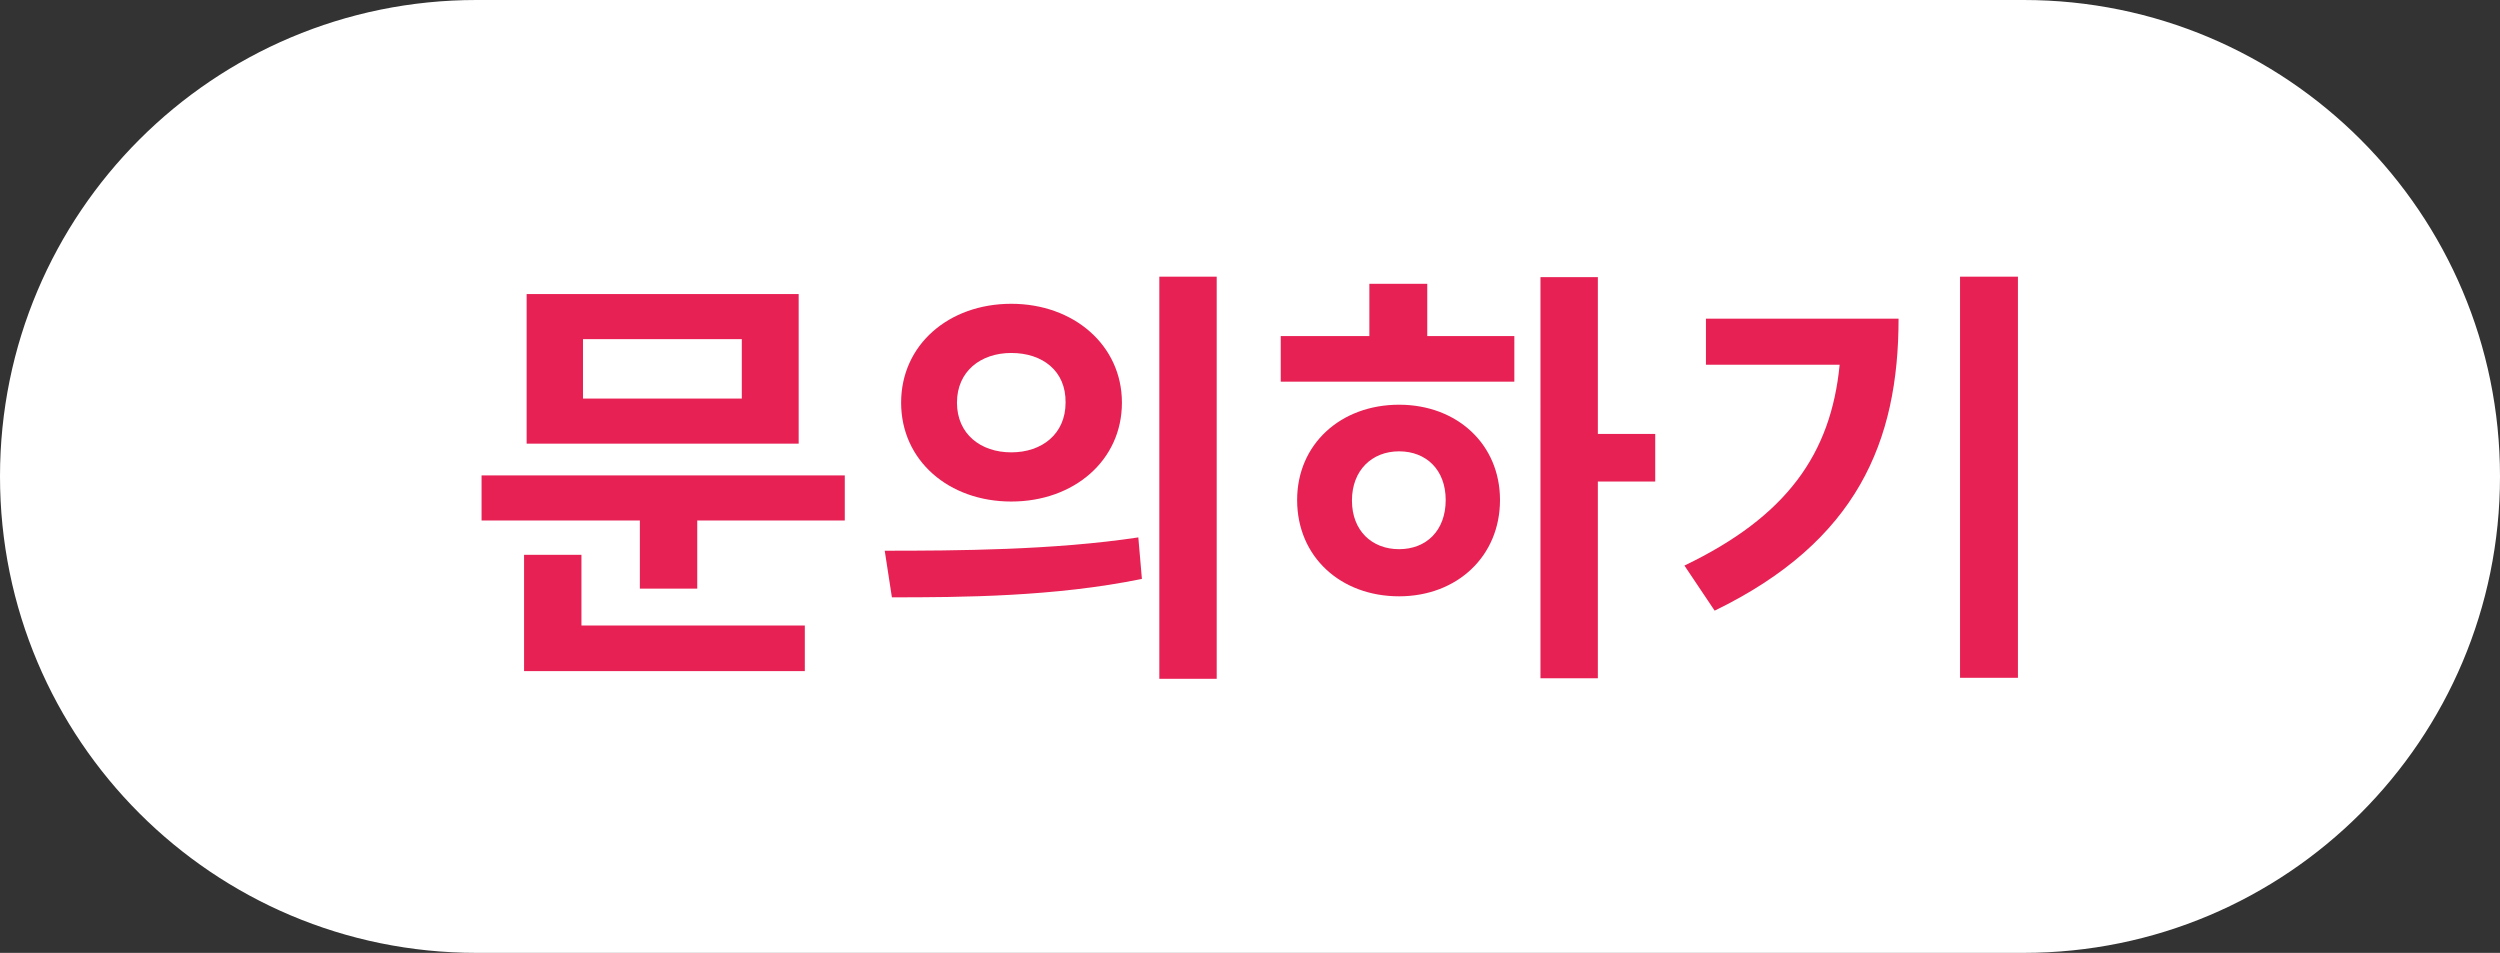 <?xml version="1.0" encoding="utf-8"?>
<!-- Generator: Adobe Illustrator 24.0.2, SVG Export Plug-In . SVG Version: 6.00 Build 0)  -->
<svg version="1.1" id="레이어_1" xmlns="http://www.w3.org/2000/svg" xmlns:xlink="http://www.w3.org/1999/xlink" x="0px"
	 y="0px" viewBox="0 0 488 186" style="enable-background:new 0 0 488 186;" xml:space="preserve">
<rect x="0" y="0" width="488" height="186" fill="#333333" stroke="none"/>
<style type="text/css">
	.st0{fill:#FFFFFF;}
	.st1{fill:#E72153;}
</style>
<path class="st0" d="M0,93C0,41.6,41.6,0,93,0h302c51.4,0,93,41.6,93,93l0,0c0,51.4-41.6,93-93,93H93C41.6,186,0,144.4,0,93L0,93z"
	/>
<path class="st1" d="M144.8,77.7V66.2h-31v11.6H144.8z M155.9,57.4v29.2h-53.1V57.4H155.9z M113.5,108.3v13.8h43.6v8.9h-54.8v-22.7
	H113.5z M94,92.8h70.9v8.8h-28.8v13.3h-11.2v-13.3H94V92.8z"/>
<path class="st1" d="M197.4,59.3c12.2,0,21.6,8.1,21.6,19.3c0,11.3-9.4,19.3-21.6,19.3c-12.2,0-21.5-8-21.5-19.3
	C175.9,67.3,185.2,59.3,197.4,59.3z M197.4,68.9c-6,0-10.6,3.6-10.6,9.7c0,6.1,4.6,9.7,10.6,9.7s10.6-3.6,10.6-9.7
	C208.1,72.4,203.5,68.9,197.4,68.9z M226.3,54h11.2v78.5h-11.2V54z M174.1,116.6l-1.4-9.1c13.8,0,33-0.1,49.5-2.6l0.7,8.1
	C205.9,116.5,187.6,116.6,174.1,116.6z"/>
<path class="st1" d="M273.1,107.2c5.3,0,9.1-3.6,9.1-9.6c0-5.9-3.8-9.5-9.1-9.5s-9.2,3.7-9.2,9.6
	C263.9,103.6,267.8,107.2,273.1,107.2z M273.1,79c11.3,0,19.7,7.7,19.7,18.6c0,11-8.4,18.8-19.7,18.8c-11.4,0-19.9-7.7-19.9-18.8
	C253.2,86.7,261.7,79,273.1,79z M278.6,55.4v10.2h17v8.9H250v-8.9h17.3V55.4H278.6z M323.1,84.7v9.3h-11.2v38.4h-11.2V54.1h11.2
	v30.6H323.1z"/>
<path class="st1" d="M333,62.2h37.6c0,24-8.1,43.5-35.9,57l-5.9-8.8c20-9.6,28.6-21.8,30.3-39.2H333V62.2z M382.6,54h11.3v78.3
	h-11.3V54z"/>
</svg>
